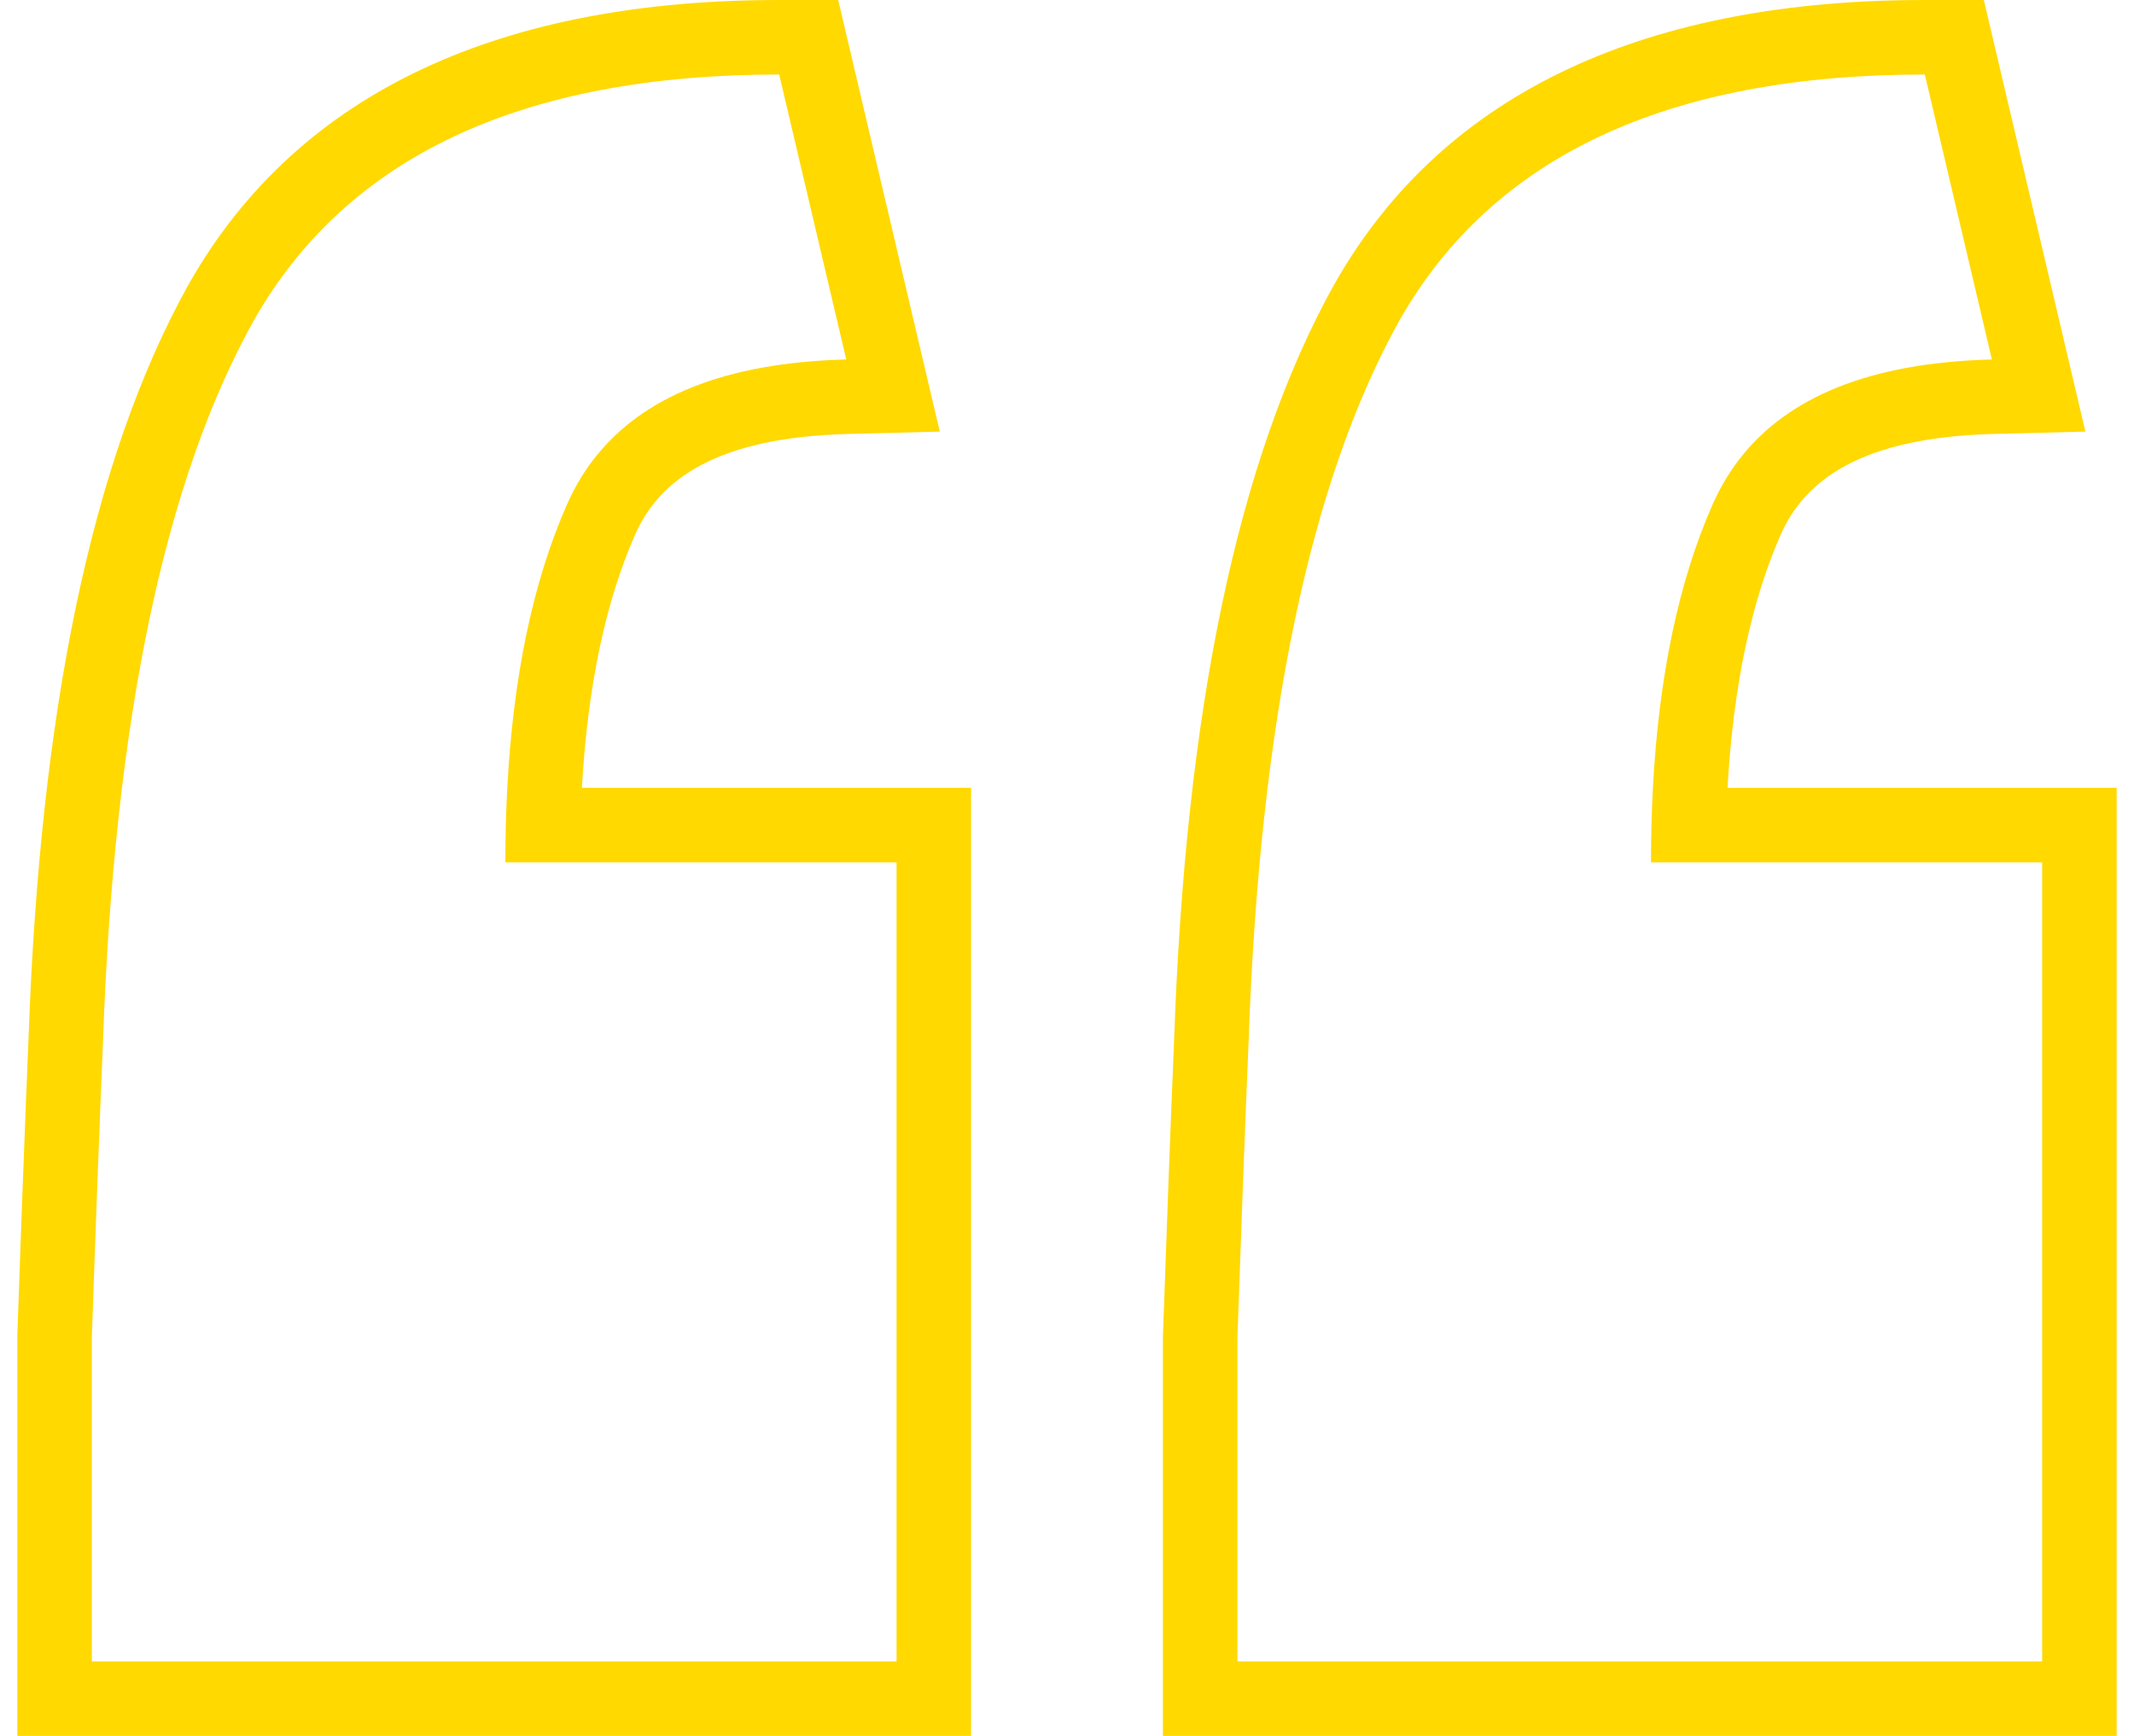 <svg xmlns="http://www.w3.org/2000/svg" width="59" height="48" viewBox="0 0 59 48" fill="none">
  <path fill-rule="evenodd" clip-rule="evenodd" d="M0.479 48V36.943L0.48 36.908C0.583 33.919 0.686 31.187 0.789 28.711C1.103 19.739 2.512 12.708 5.22 7.854L5.224 7.847L5.228 7.841C8.299 2.437 14 0 21.543 0H23.174L25.983 11.934L23.45 11.999C19.837 12.092 18.236 13.244 17.557 14.787C16.76 16.599 16.25 18.914 16.088 21.785H26.848V48H0.479ZM13.972 23.846C13.972 23.136 13.99 22.45 14.025 21.785C14.19 18.687 14.739 16.078 15.672 13.957C16.596 11.856 18.48 10.578 21.324 10.123C21.966 10.02 22.657 9.959 23.397 9.94L21.543 2.06C14.436 2.06 9.594 4.326 7.019 8.858C4.547 13.288 3.157 19.931 2.848 28.79C2.745 31.262 2.642 33.991 2.539 36.978V45.94H24.788V23.846H13.972ZM32.152 48V36.943L32.154 36.908C32.257 33.919 32.36 31.187 32.463 28.711C32.776 19.739 34.185 12.708 36.894 7.854L36.898 7.847L36.902 7.841C39.972 2.437 45.673 0 53.217 0H54.848L57.656 11.934L55.124 11.999C51.511 12.092 49.91 13.244 49.231 14.787C48.434 16.599 47.924 18.914 47.762 21.785H58.521V48H32.152ZM45.646 23.846C45.646 23.136 45.664 22.45 45.699 21.785C45.864 18.687 46.412 16.078 47.346 13.957C48.27 11.856 50.154 10.578 52.998 10.123C53.64 10.02 54.331 9.959 55.071 9.94L53.217 2.06C46.109 2.06 41.268 4.326 38.693 8.858C36.221 13.288 34.831 19.931 34.521 28.79C34.418 31.262 34.315 33.991 34.212 36.978V45.94H56.461V23.846H45.646Z" fill="#FFD900"/>
</svg>